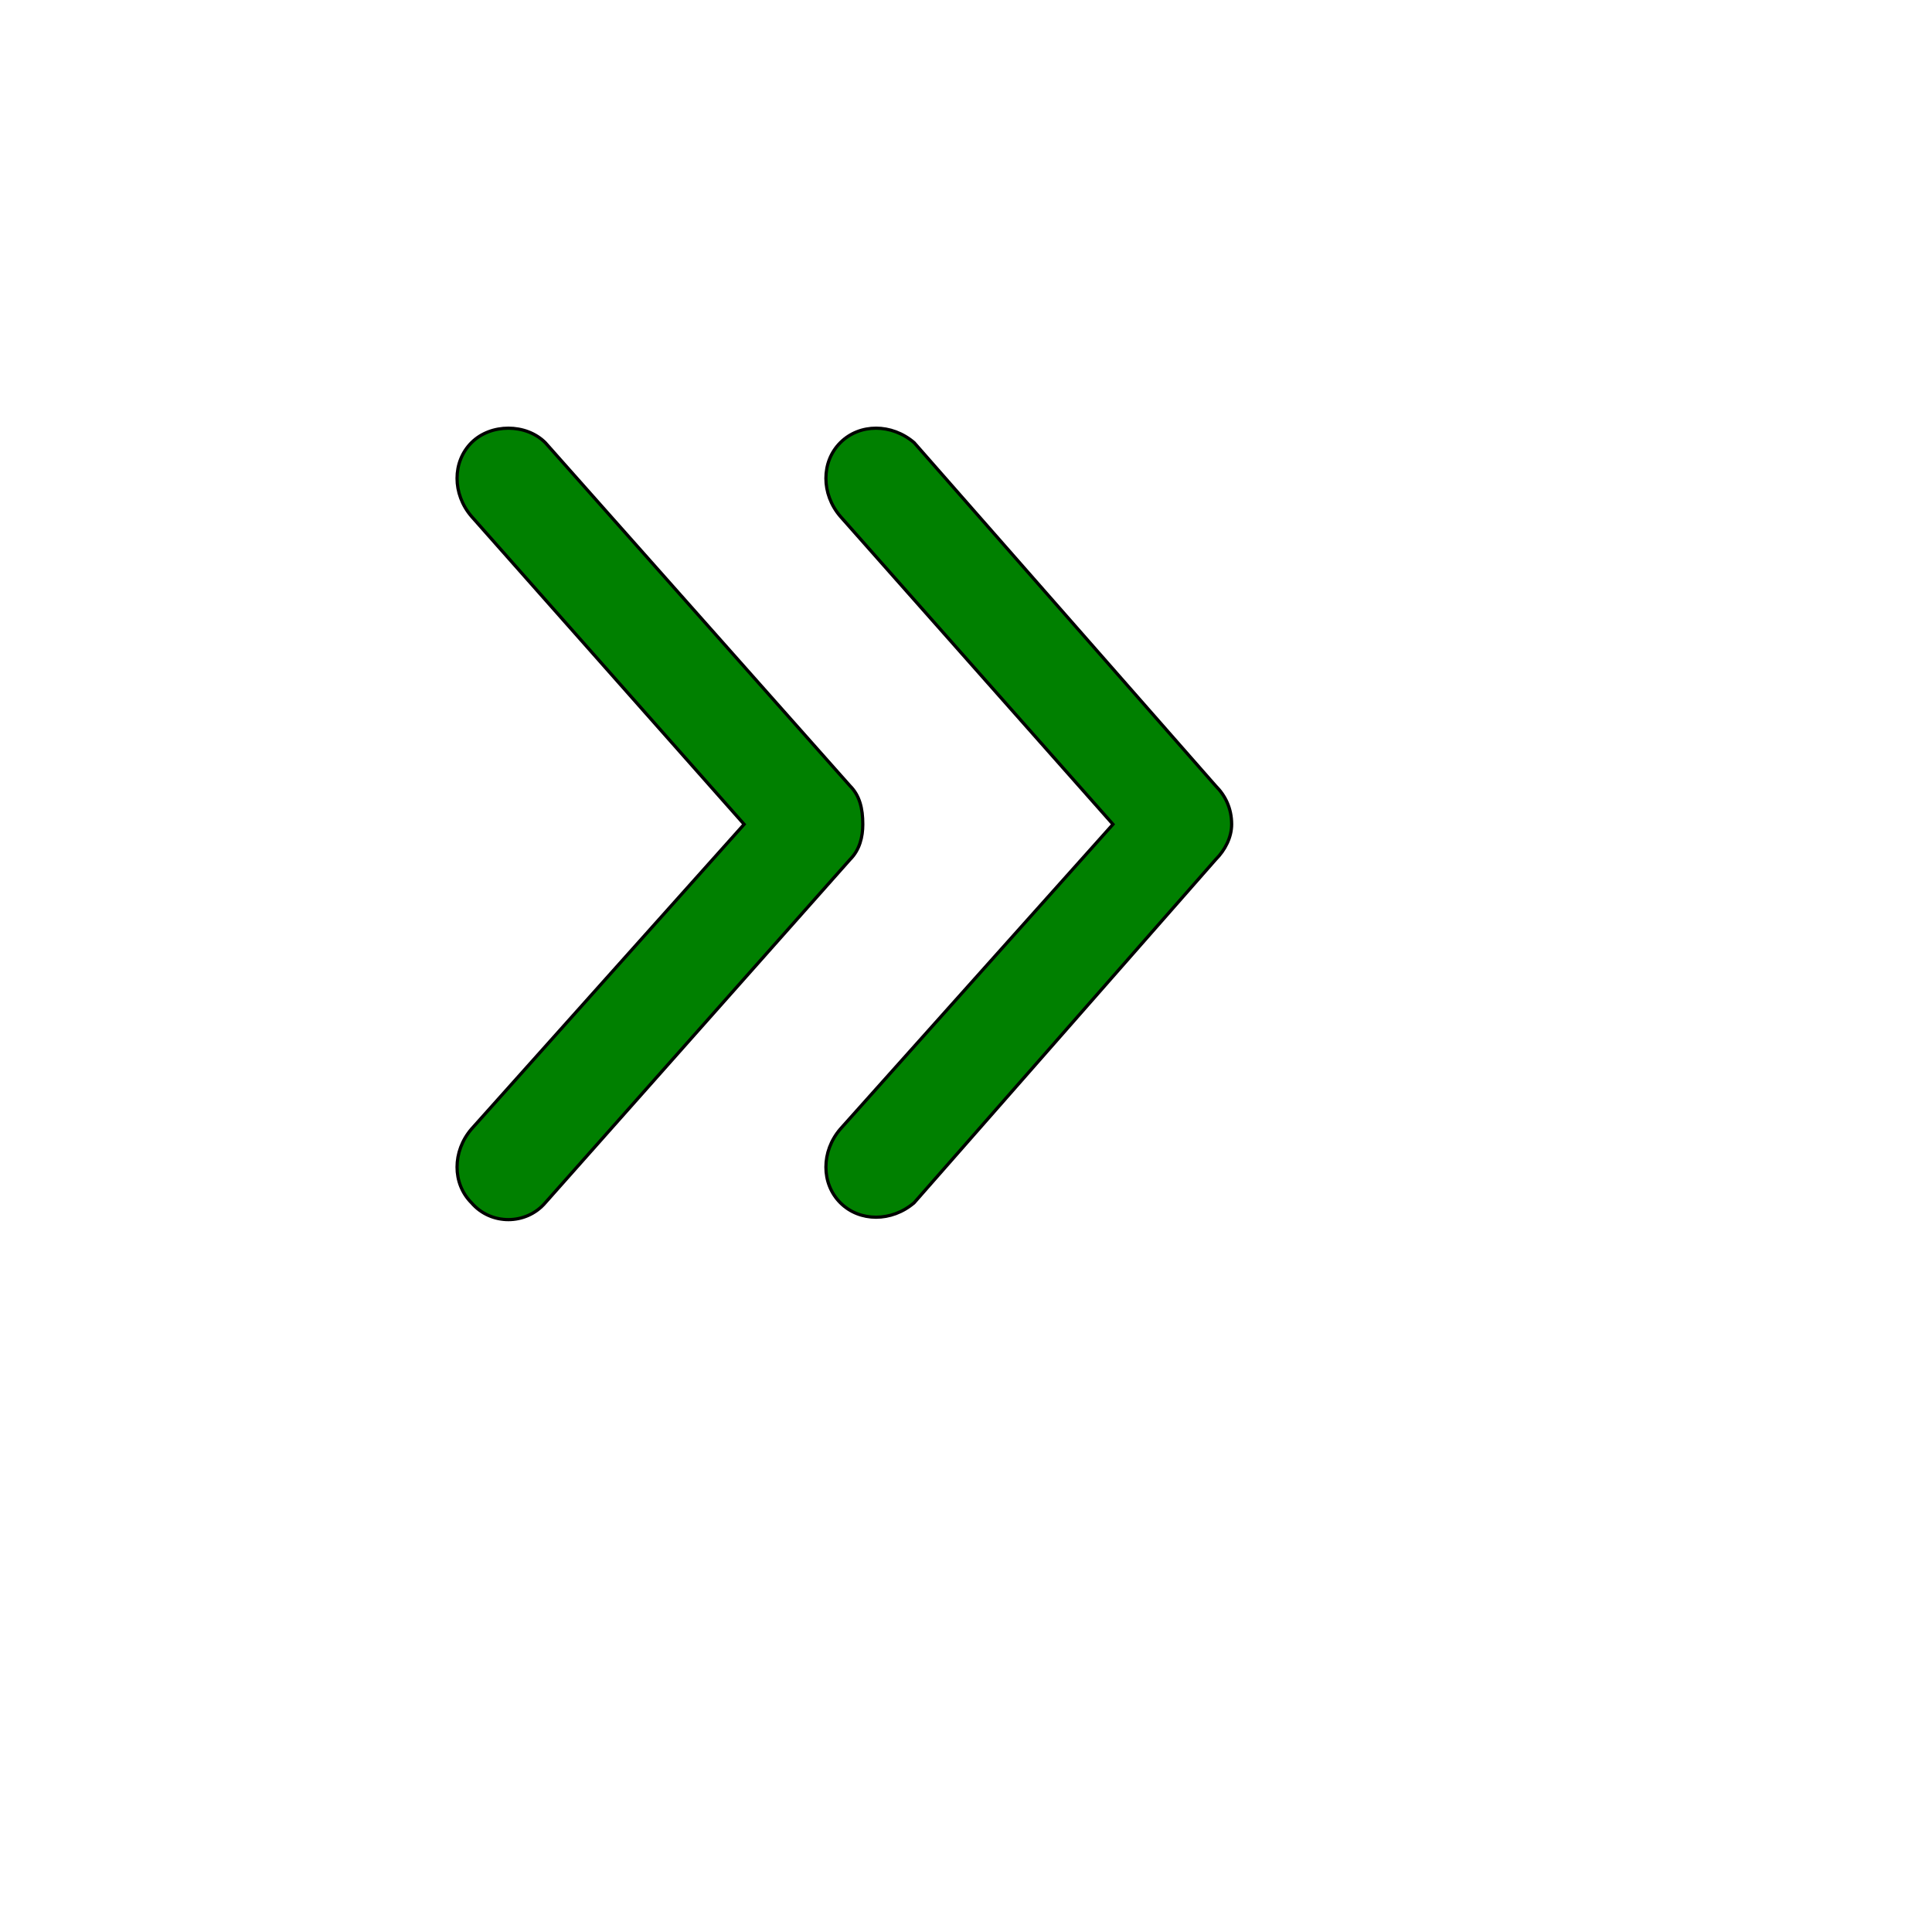 <svg id="th_ele_arrow-caret-2-right-3" width="100%" height="100%" xmlns="http://www.w3.org/2000/svg" version="1.1" xmlns:xlink="http://www.w3.org/1999/xlink" xmlns:svgjs="http://svgjs.com/svgjs" preserveAspectRatio="xMidYMin slice" data-uid="ele_arrow-caret-2-right-3" data-keyword="ele_arrow-caret-2-right-3" viewBox="0 0 512 512" transform="matrix(0.85,0,0,0.85,0,0)" data-colors="[&quot;#000000&quot;,&quot;#bb1942&quot;,&quot;#bb1942&quot;]"><path id="th_ele_arrow-caret-2-right-3_1" d="M147 375C153 382 164 382 170 375L265 268C268 265 269 261 269 257C269 252 268 248 265 245L170 138C164 132 153 132 147 138C141 144 141 154 147 161L232 257L147 352C141 359 141 369 147 375Z " fill-rule="evenodd" fill="#008000" stroke-width="1" stroke="#000000"></path><path id="th_ele_arrow-caret-2-right-3_0" d="M379 245L285 138C278 132 268 132 262 138C256 144 256 154 262 161L347 257L262 352C256 359 256 369 262 375C268 381 278 381 285 375L379 268C382 265 384 261 384 257C384 252 382 248 379 245Z " fill-rule="evenodd" fill="#008000" stroke-width="1" stroke="#000000"></path><defs id="SvgjsDefs6783" fill="#bb1942"></defs></svg>